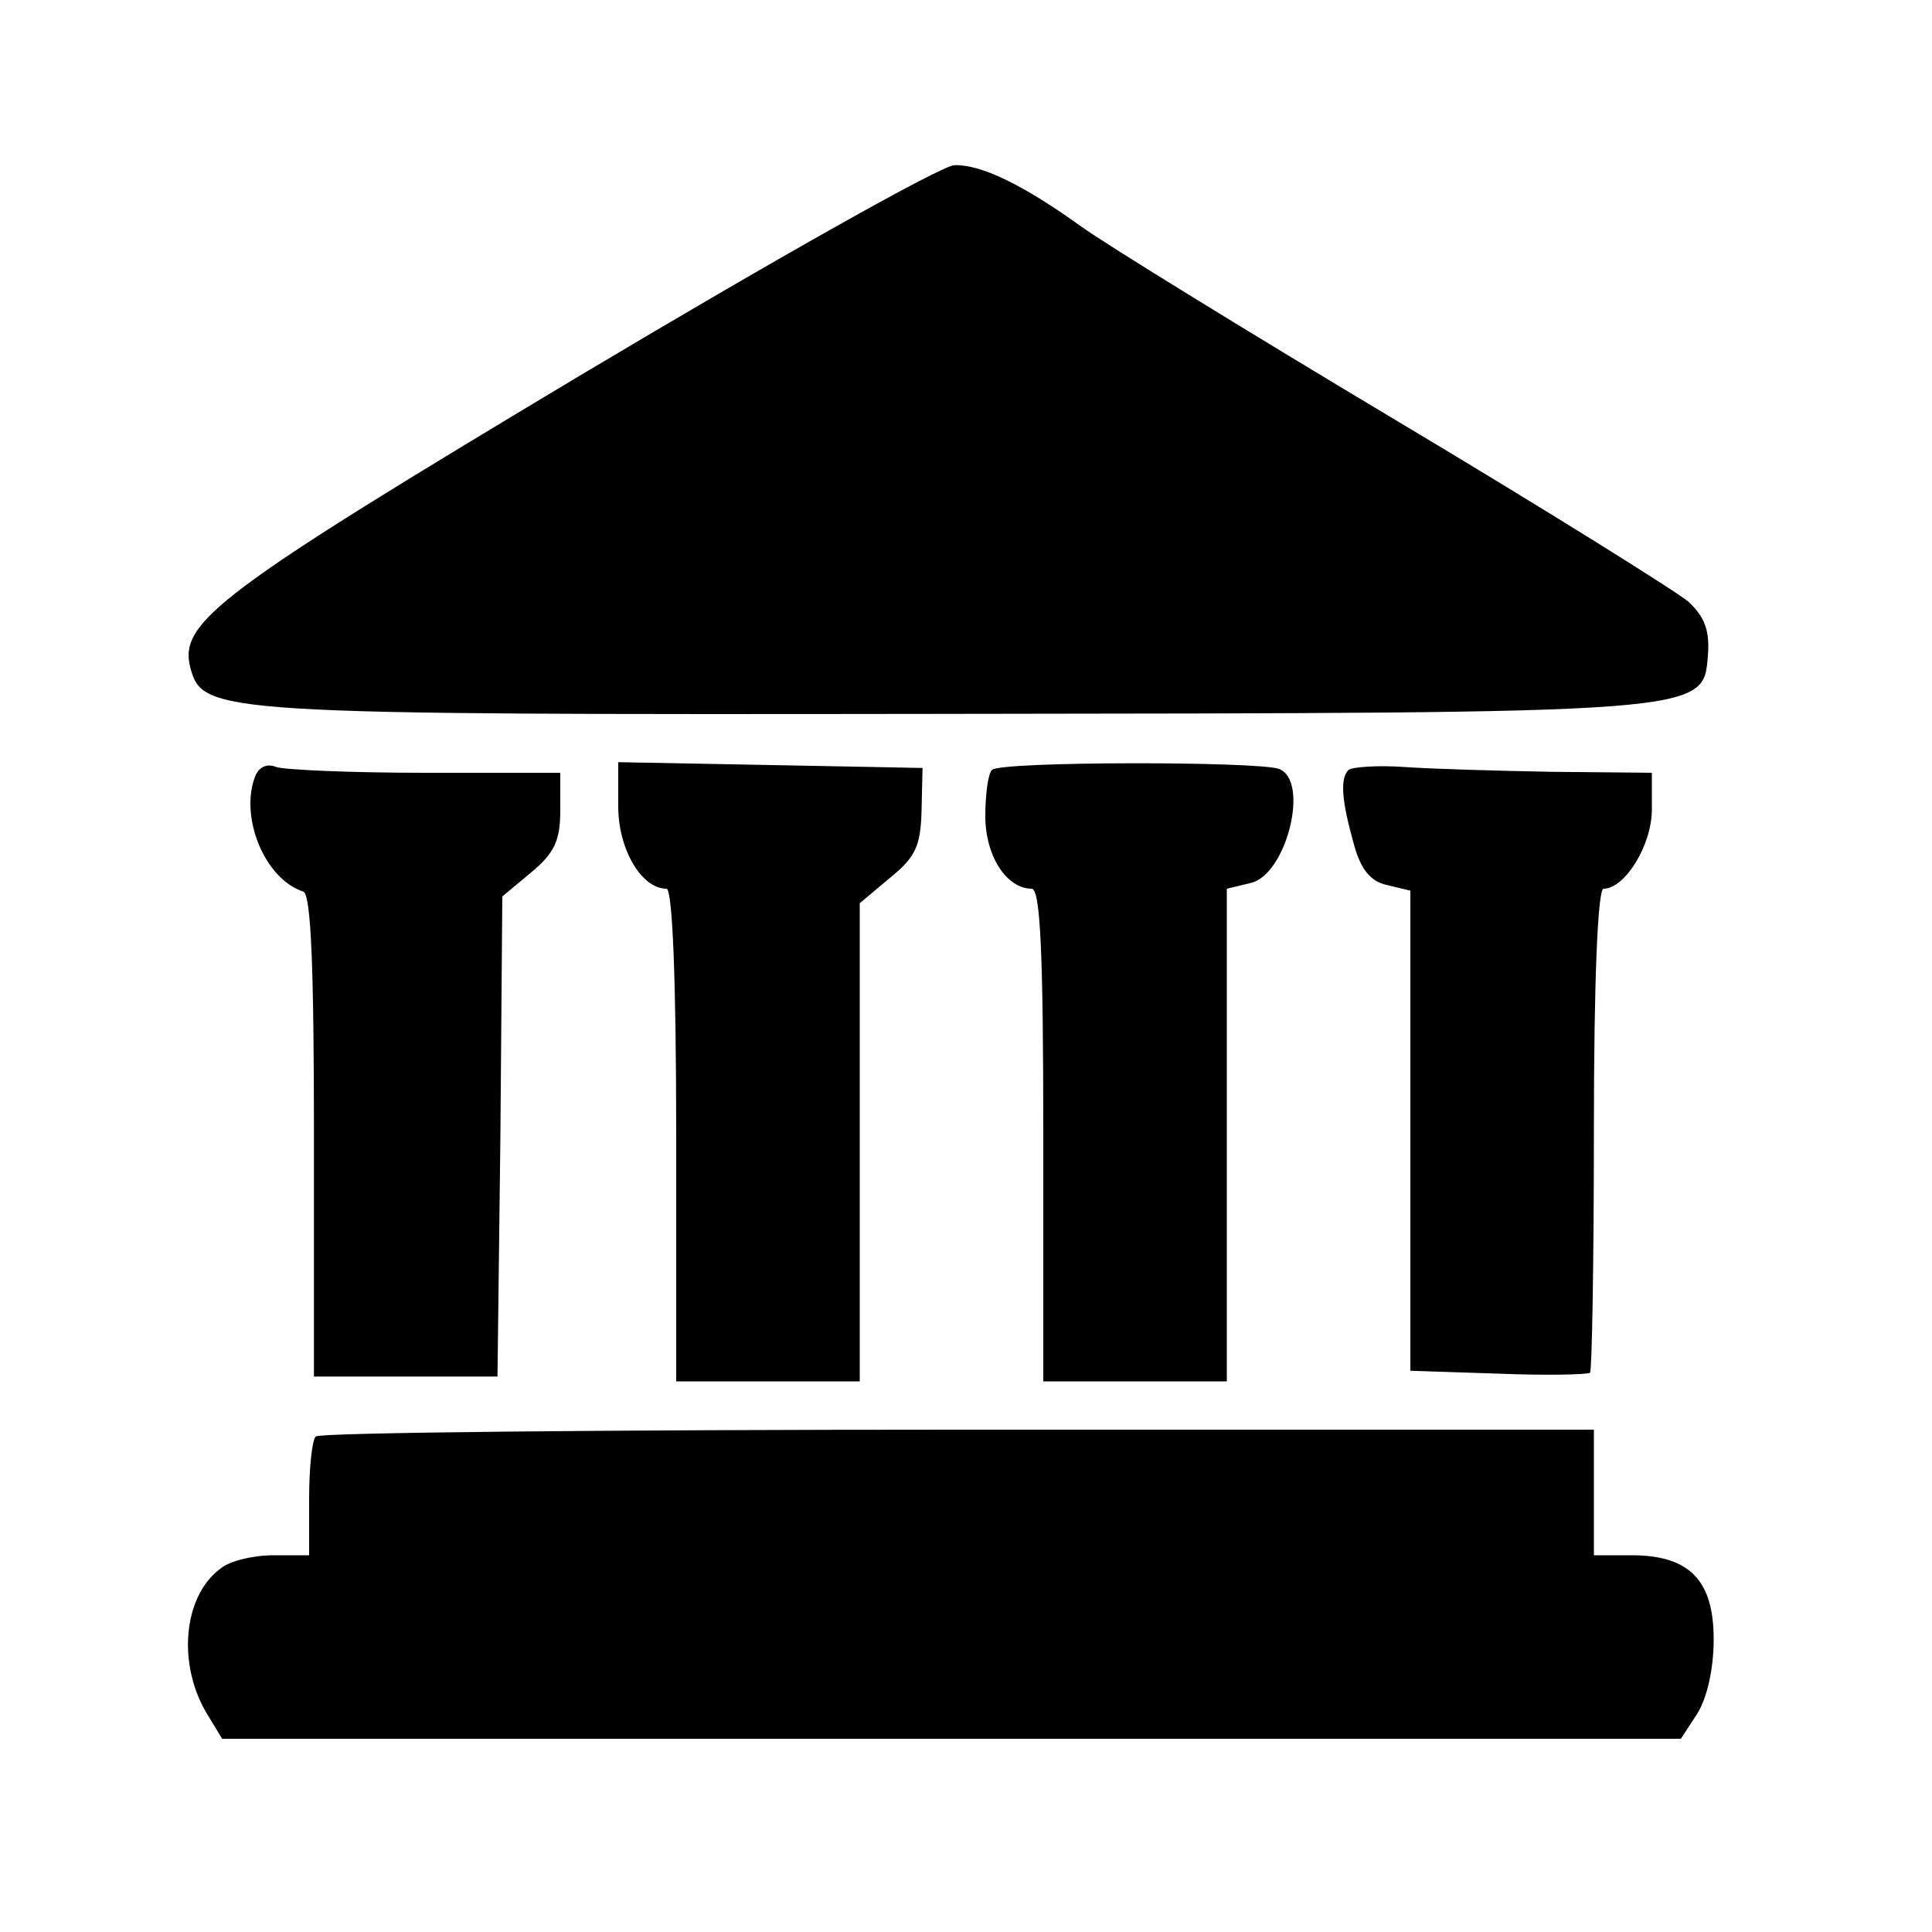 <?xml version="1.0" standalone="no"?>
<!DOCTYPE svg PUBLIC "-//W3C//DTD SVG 20010904//EN"
 "http://www.w3.org/TR/2001/REC-SVG-20010904/DTD/svg10.dtd">
<svg version="1.0" xmlns="http://www.w3.org/2000/svg"
 width="200pt" height="200pt" viewBox="0 0 200 200"
 preserveAspectRatio="xMidYMid meet">
<g transform="translate(0,200) scale(0.1,-0.1)"
fill="#000000" stroke="none">
<path d="M600 1611 c-374 -224 -415 -255 -403 -302 13 -48 23 -49 780 -48 791
1 786 0 791 60 2 26 -3 40 -20 56 -13 11 -149 96 -303 188 -154 92 -300 182
-325 200 -61 44 -105 65 -132 64 -13 0 -187 -98 -388 -218z"/>
<path d="M264 1196 c-16 -42 10 -106 50 -119 8 -3 11 -79 11 -253 l0 -249 95
0 95 0 3 248 2 249 30 25 c24 20 30 33 30 64 l0 39 -139 0 c-77 0 -146 3 -155
6 -10 4 -18 0 -22 -10z"/>
<path d="M640 1165 c0 -44 24 -85 50 -85 6 0 10 -92 10 -255 l0 -255 95 0 95
0 0 248 0 247 31 26 c27 22 32 33 33 70 l1 44 -157 3 -158 3 0 -46z"/>
<path d="M1027 1203 c-4 -3 -7 -25 -7 -48 0 -41 22 -75 48 -75 9 0 12 -67 12
-255 l0 -255 95 0 95 0 0 255 0 255 25 6 c37 9 61 106 29 118 -21 8 -289 8
-297 -1z"/>
<path d="M1396 1203 c-9 -9 -7 -32 5 -75 7 -27 17 -40 34 -44 l25 -6 0 -248 0
-249 91 -3 c50 -2 93 -1 95 1 2 2 4 116 4 253 0 152 4 248 10 248 22 0 50 45
50 82 l0 38 -102 1 c-57 1 -126 3 -154 5 -28 2 -54 0 -58 -3z"/>
<path d="M327 513 c-4 -3 -7 -33 -7 -65 l0 -58 -37 0 c-21 0 -46 -6 -55 -14
-39 -29 -45 -101 -12 -153 l14 -23 755 0 755 0 17 26 c10 16 17 46 17 77 0 61
-25 87 -85 87 l-39 0 0 65 0 65 -658 0 c-362 0 -662 -3 -665 -7z"/>
</g>
</svg>
